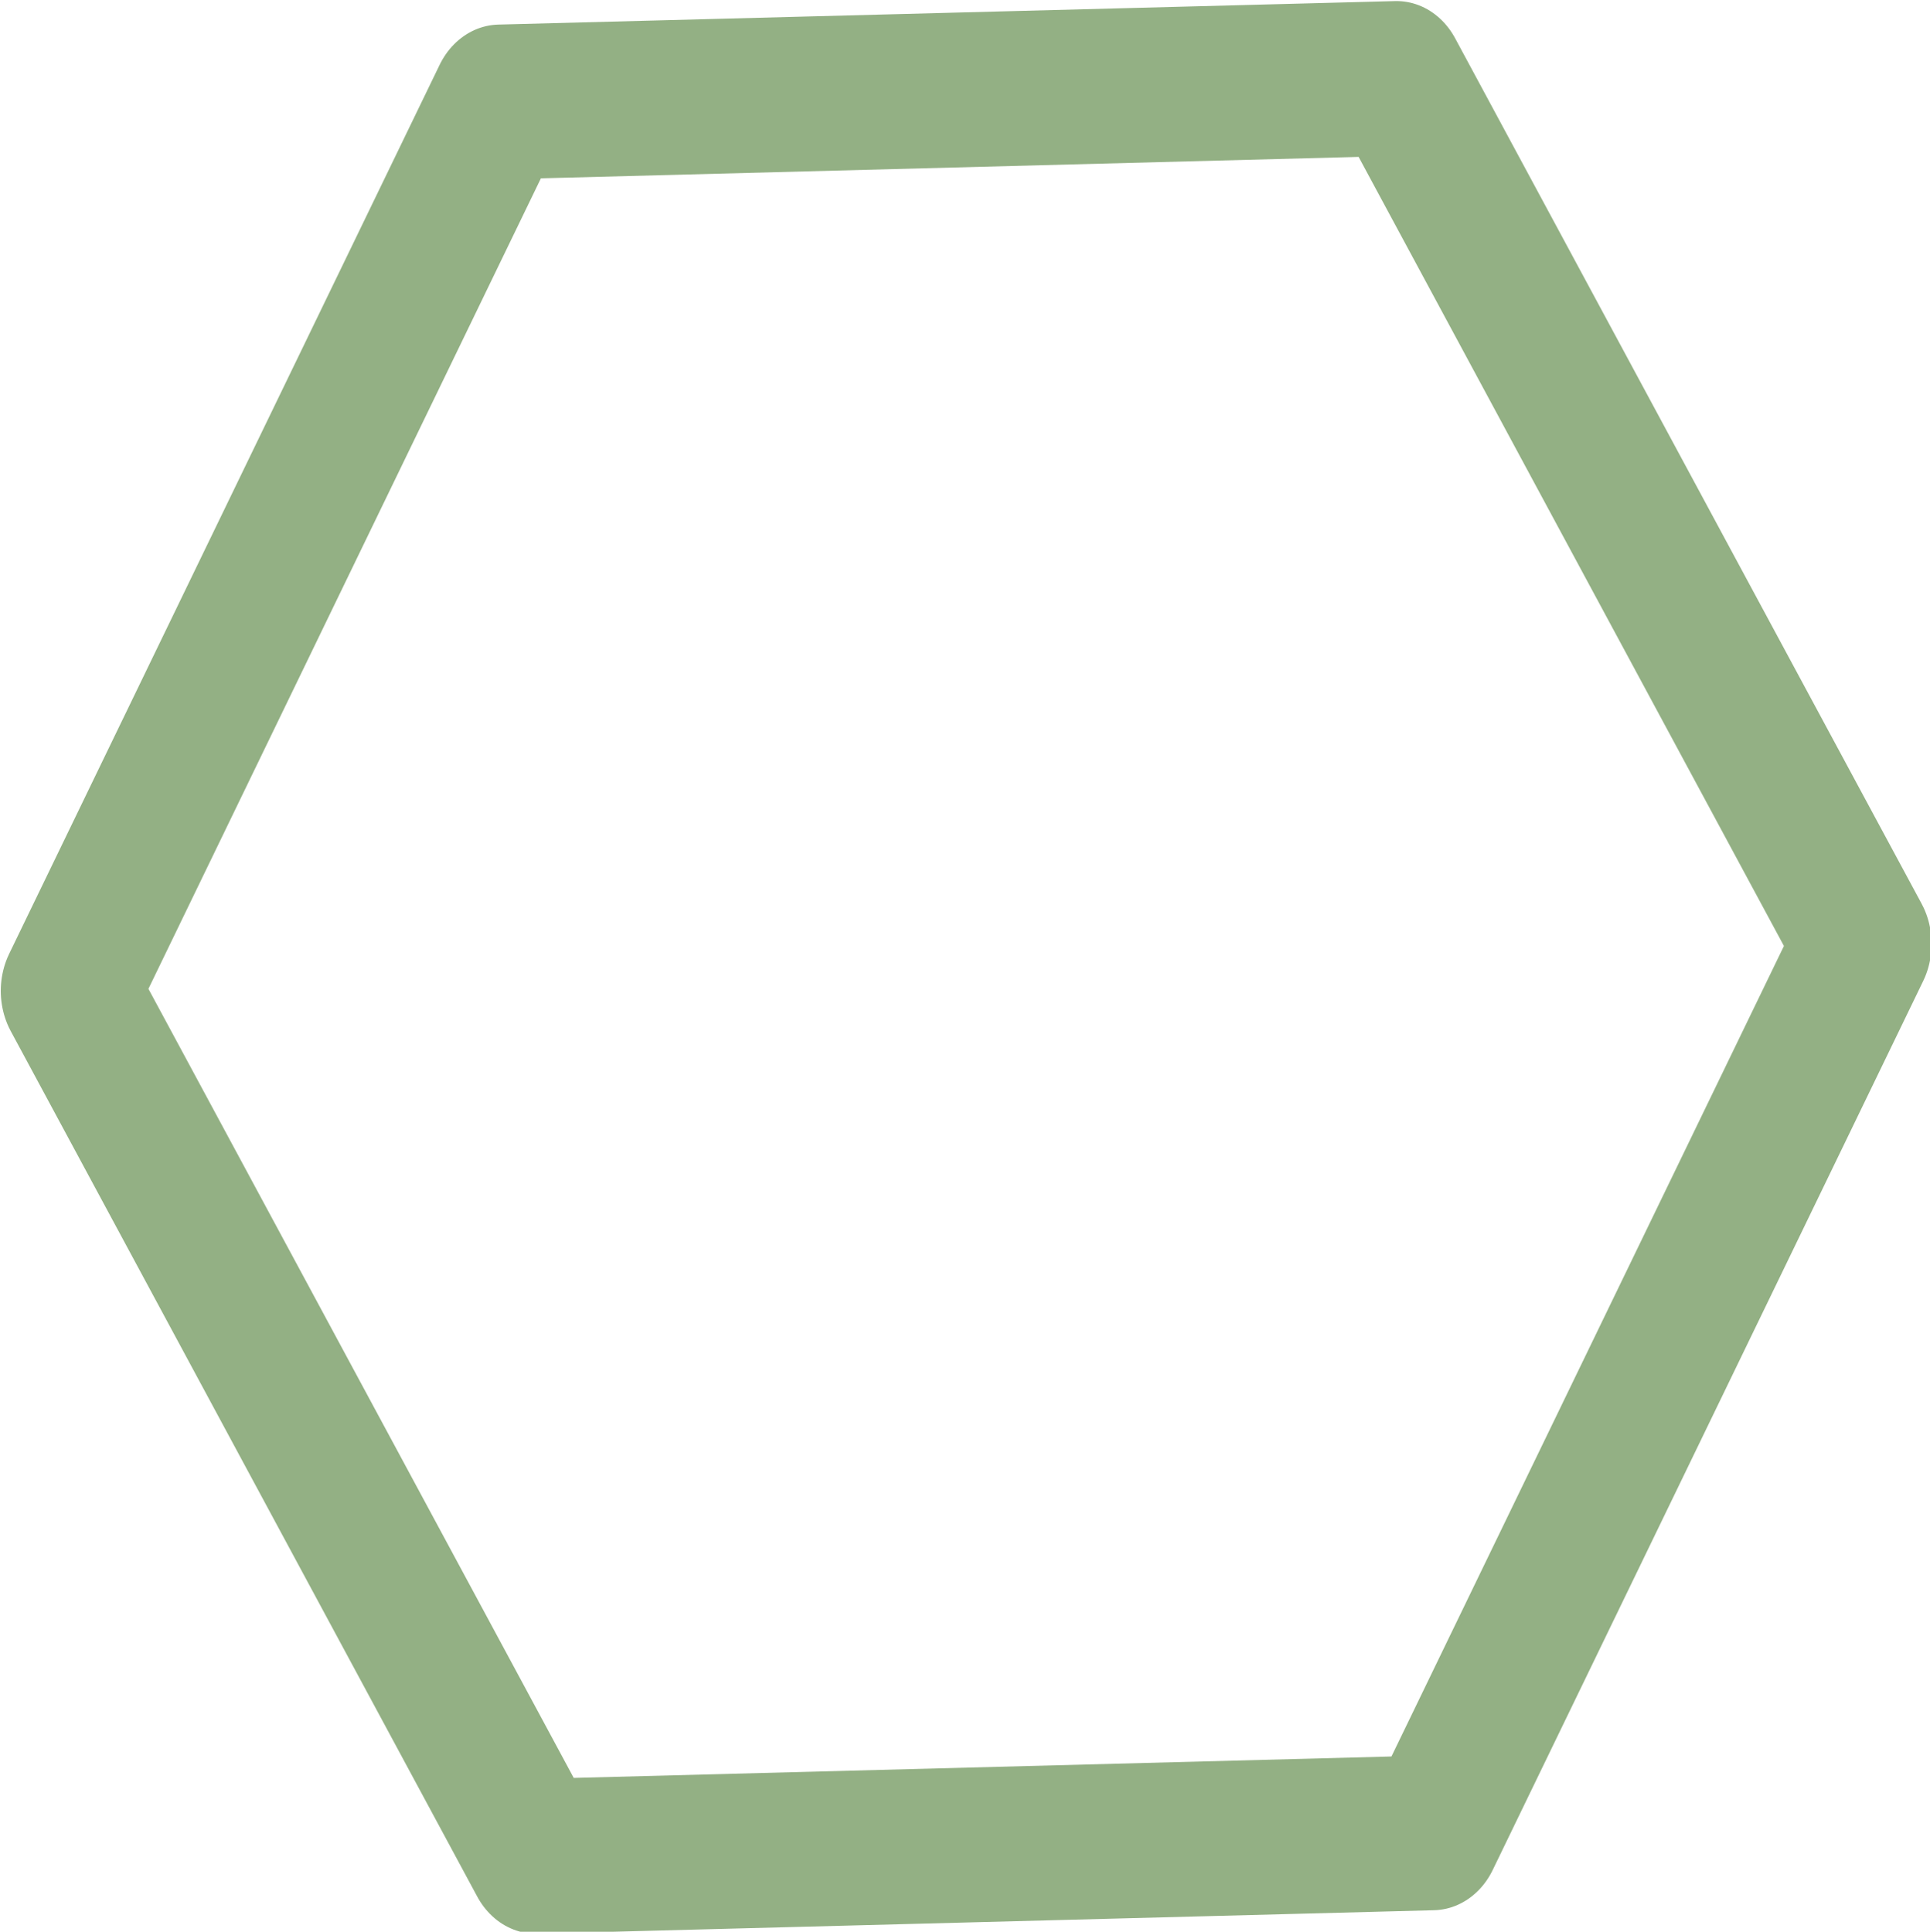 <?xml version="1.0" encoding="UTF-8" standalone="no"?>
<!-- Created with Inkscape (http://www.inkscape.org/) -->

<svg
   xmlns:dc="http://purl.org/dc/elements/1.1/"
   xmlns:cc="http://creativecommons.org/ns#"
   xmlns:rdf="http://www.w3.org/1999/02/22-rdf-syntax-ns#"
   xmlns:svg="http://www.w3.org/2000/svg"
   xmlns="http://www.w3.org/2000/svg"
   xmlns:sodipodi="http://sodipodi.sourceforge.net/DTD/sodipodi-0.dtd"
   xmlns:inkscape="http://www.inkscape.org/namespaces/inkscape"
   width="16.919mm"
   height="16.937mm"
   viewBox="0 0 16.919 16.937"
   version="1.1"
   id="svg6181"
   inkscape:version="0.92.1 r15371"
   sodipodi:docname="imgpattern-hexagon.svg">
  <defs
     id="defs6175" />
  <sodipodi:namedview
     id="base"
     pagecolor="#ffffff"
     bordercolor="#666666"
     borderopacity="1.0"
     inkscape:pageopacity="0.0"
     inkscape:pageshadow="2"
     inkscape:zoom="0.74101562"
     inkscape:cx="253.32754"
     inkscape:cy="-67.062901"
     inkscape:document-units="mm"
     inkscape:current-layer="layer1"
     showgrid="false"
     inkscape:window-width="1366"
     inkscape:window-height="705"
     inkscape:window-x="-8"
     inkscape:window-y="-8"
     inkscape:window-maximized="1" />
  <g
     inkscape:label="Layer 1"
     inkscape:groupmode="layer"
     id="layer1"
     transform="translate(-19.33,-21.842)">
    <path
       sodipodi:type="star"
       style="opacity:0.5;fill:none;fill-opacity:1;fill-rule:nonzero;stroke:#205c00;stroke-width:1.469;stroke-linejoin:round;stroke-miterlimit:4;stroke-dasharray:none;stroke-dashoffset:0;stroke-opacity:0.961"
       id="path6741"
       sodipodi:sides="6"
       sodipodi:cx="29.635565"
       sodipodi:cy="29.565805"
       sodipodi:r1="9.6139994"
       sodipodi:r2="8.3259687"
       sodipodi:arg1="1.0240075"
       sodipodi:arg2="1.5476063"
       inkscape:flatsided="true"
       inkscape:rounded="0"
       inkscape:randomized="0"
       d="m 34.634,37.778 -9.611,0.223 -4.999,-8.212 4.613,-8.435 9.611,-0.223 4.999,8.212 z"
       transform="matrix(0.818,0,0,0.924,3.558,3.005)" />
  </g>
</svg>
